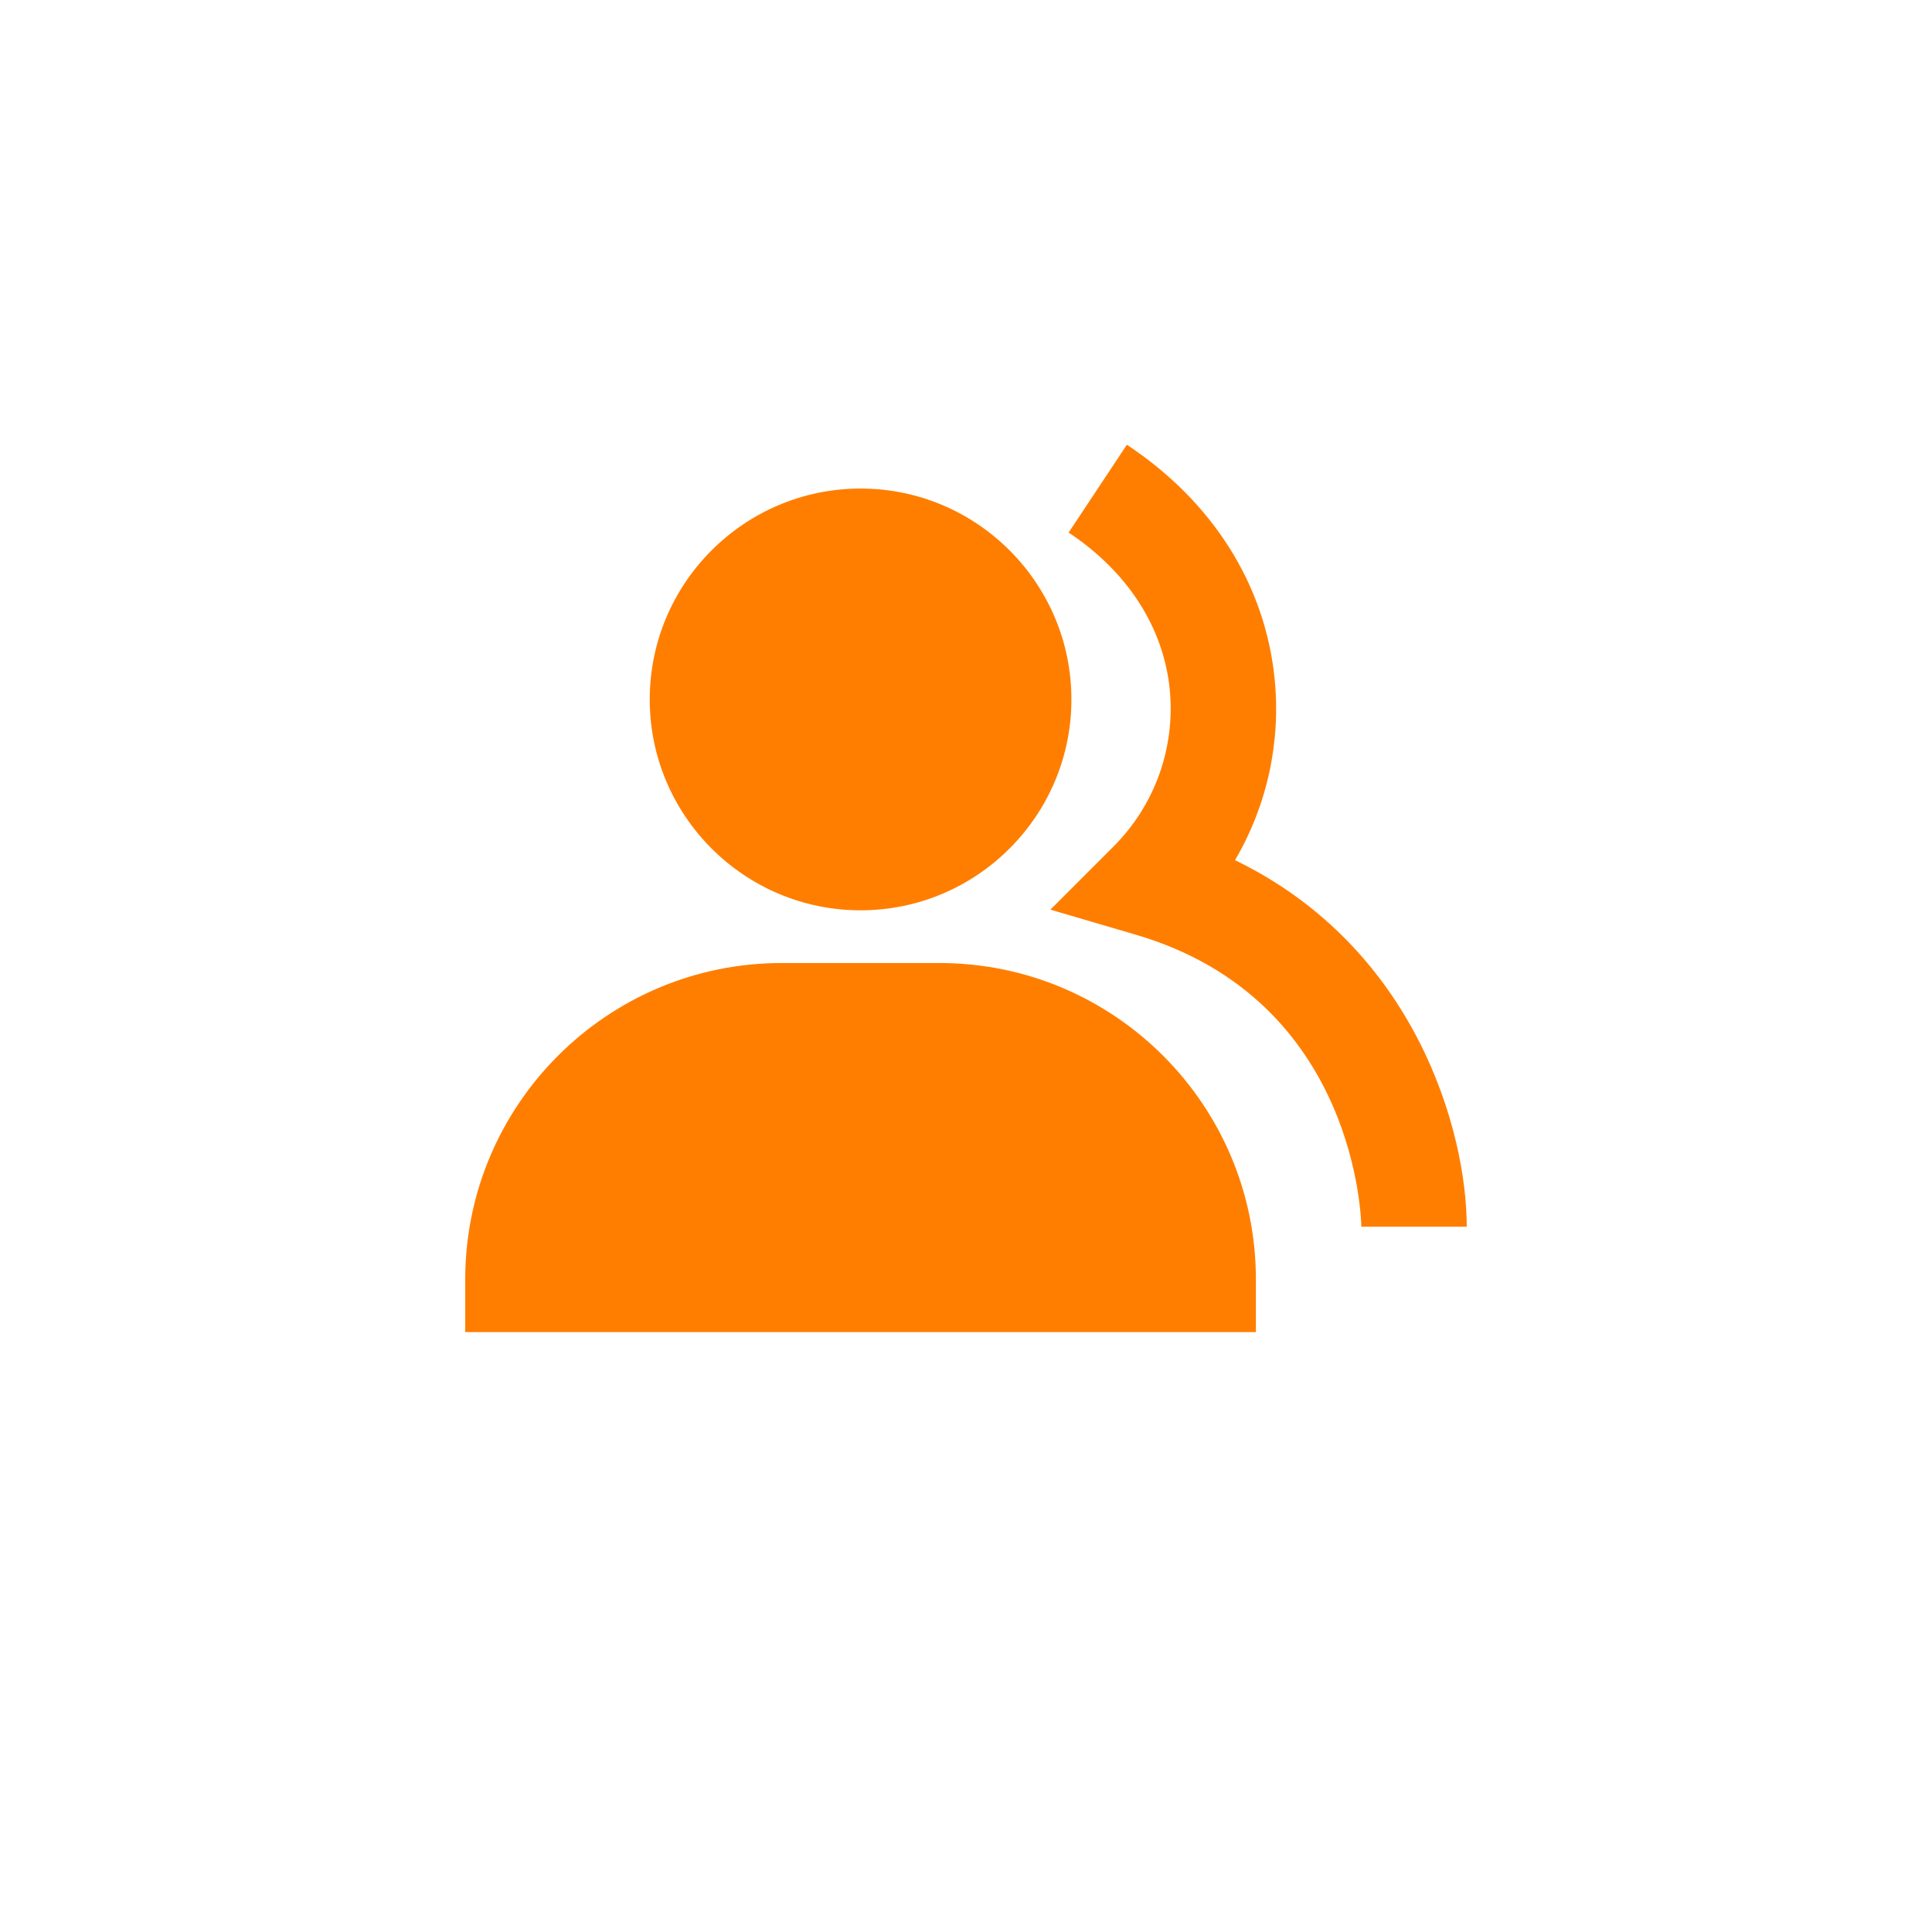 <?xml version="1.0" encoding="UTF-8"?><svg id="Capa_2" xmlns="http://www.w3.org/2000/svg" viewBox="0 0 609 605"><defs><style>.cls-1{fill:#ff7e00;}</style></defs><path class="cls-1" d="M271.27,286.89c36.65,0,66.46-29.81,66.46-66.46s-29.81-66.46-66.46-66.46-66.46,29.81-66.46,66.46,29.81,66.46,66.46,66.46Zm24.92,16.62h-49.85c-54.98,0-99.69,44.71-99.69,99.69v16.62h249.23v-16.62c0-54.98-44.71-99.69-99.69-99.69Z"/><path class="cls-1" d="M389.3,271.09c10.12-17.25,14.49-37.26,12.48-57.16-2.97-29.64-19.52-55.84-46.57-73.77l-18.36,27.68c18.59,12.33,29.91,29.89,31.87,49.41,.9,9.07-.23,18.23-3.31,26.82-3.08,8.58-8.04,16.37-14.5,22.8l-19.81,19.81,26.88,7.89c70.32,20.6,71.13,91.32,71.13,92.03h33.23c0-29.72-15.88-87.81-73.04-115.51Z"/></svg>